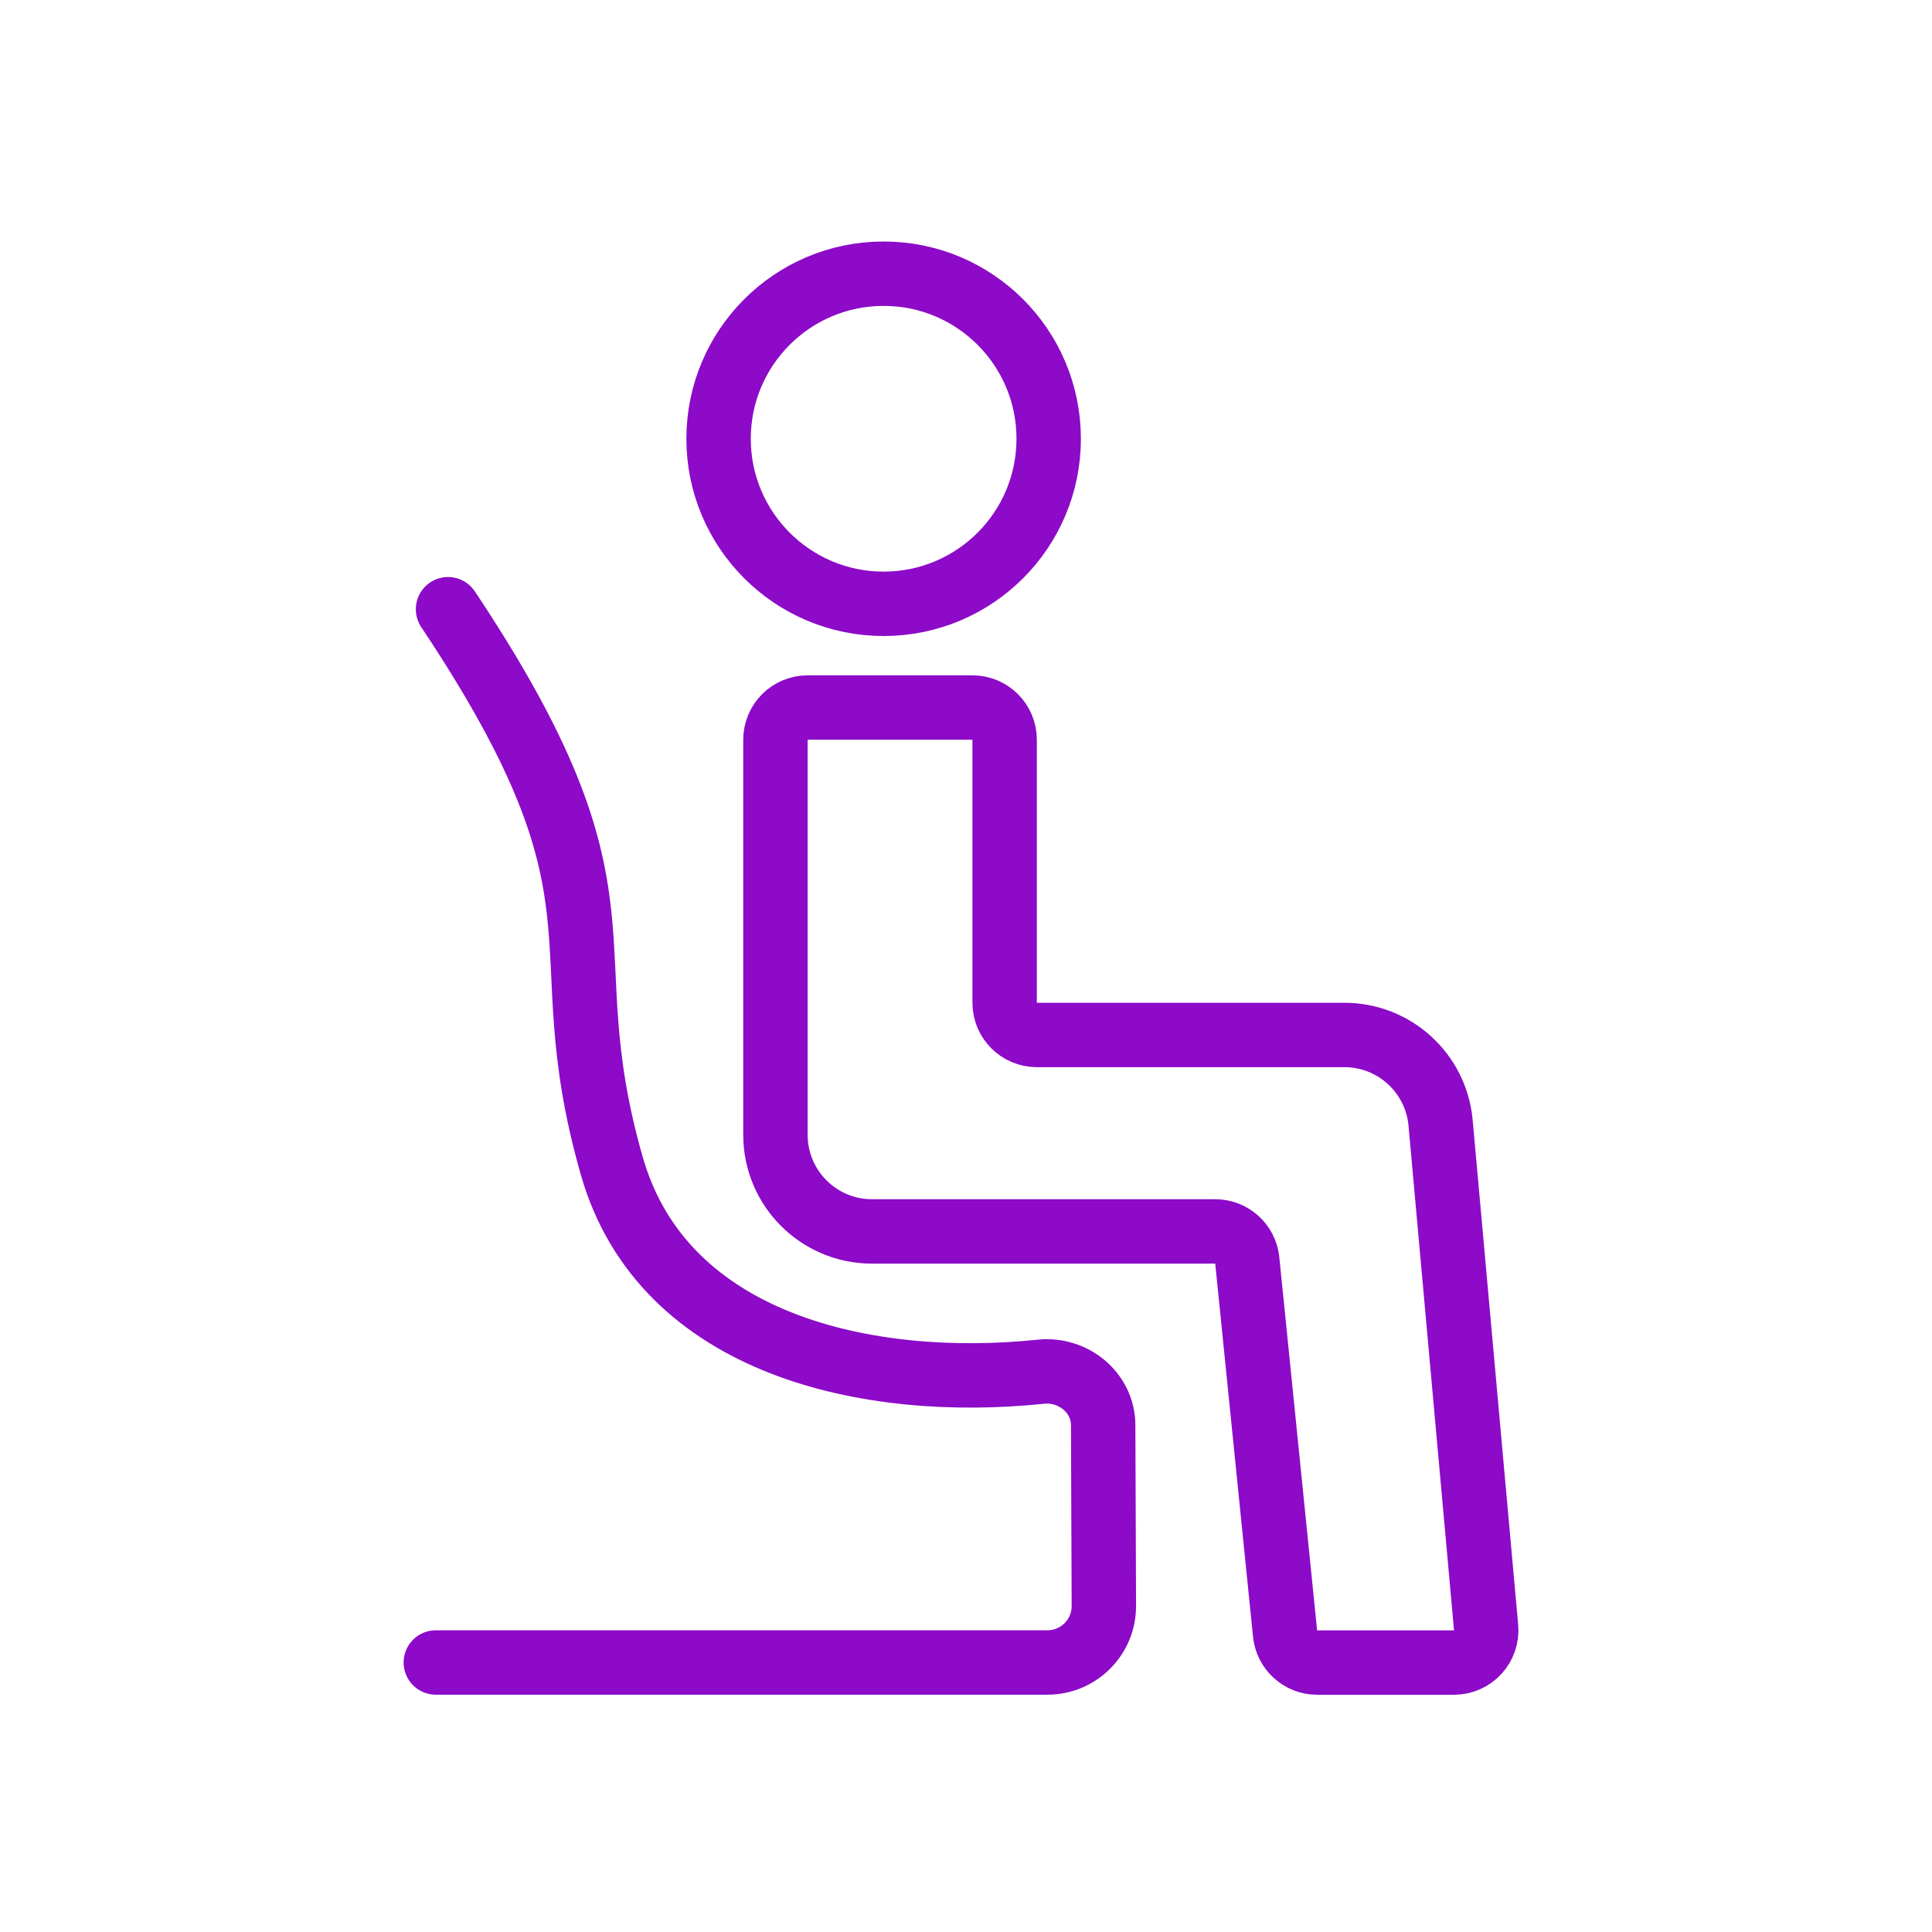 <svg width="60" height="60" viewBox="0 0 60 60" fill="none" xmlns="http://www.w3.org/2000/svg">
<path d="M13.914 18.92C20.016 28.072 16.965 29.089 18.999 36.207C20.595 41.794 26.99 43.156 32.326 42.6C33.33 42.495 34.256 43.248 34.26 44.258L34.281 49.873C34.284 50.843 33.499 51.63 32.53 51.63H13.535" stroke="#8C0AC8" stroke-width="2" stroke-linecap="round"/>
<path d="M32.568 13.626C32.568 16.457 30.273 18.752 27.442 18.752C24.611 18.752 22.316 16.457 22.316 13.626C22.316 10.795 24.611 8.5 27.442 8.5C30.273 8.5 32.568 10.795 32.568 13.626Z" stroke="#8C0AC8" stroke-width="2"/>
<path d="M30.2 21.973H25.082C24.53 21.973 24.082 22.42 24.082 22.973V35.243C24.082 36.9 25.425 38.243 27.082 38.243H37.74C38.253 38.243 38.683 38.631 38.735 39.142L39.909 50.732C39.961 51.243 40.391 51.632 40.904 51.632H45.156C45.743 51.632 46.205 51.127 46.152 50.542L44.739 34.872C44.599 33.326 43.303 32.142 41.751 32.142H32.2C31.648 32.142 31.2 31.694 31.2 31.142V22.973C31.2 22.42 30.753 21.973 30.2 21.973Z" stroke="#8C0AC8" stroke-width="2"/>
</svg>
